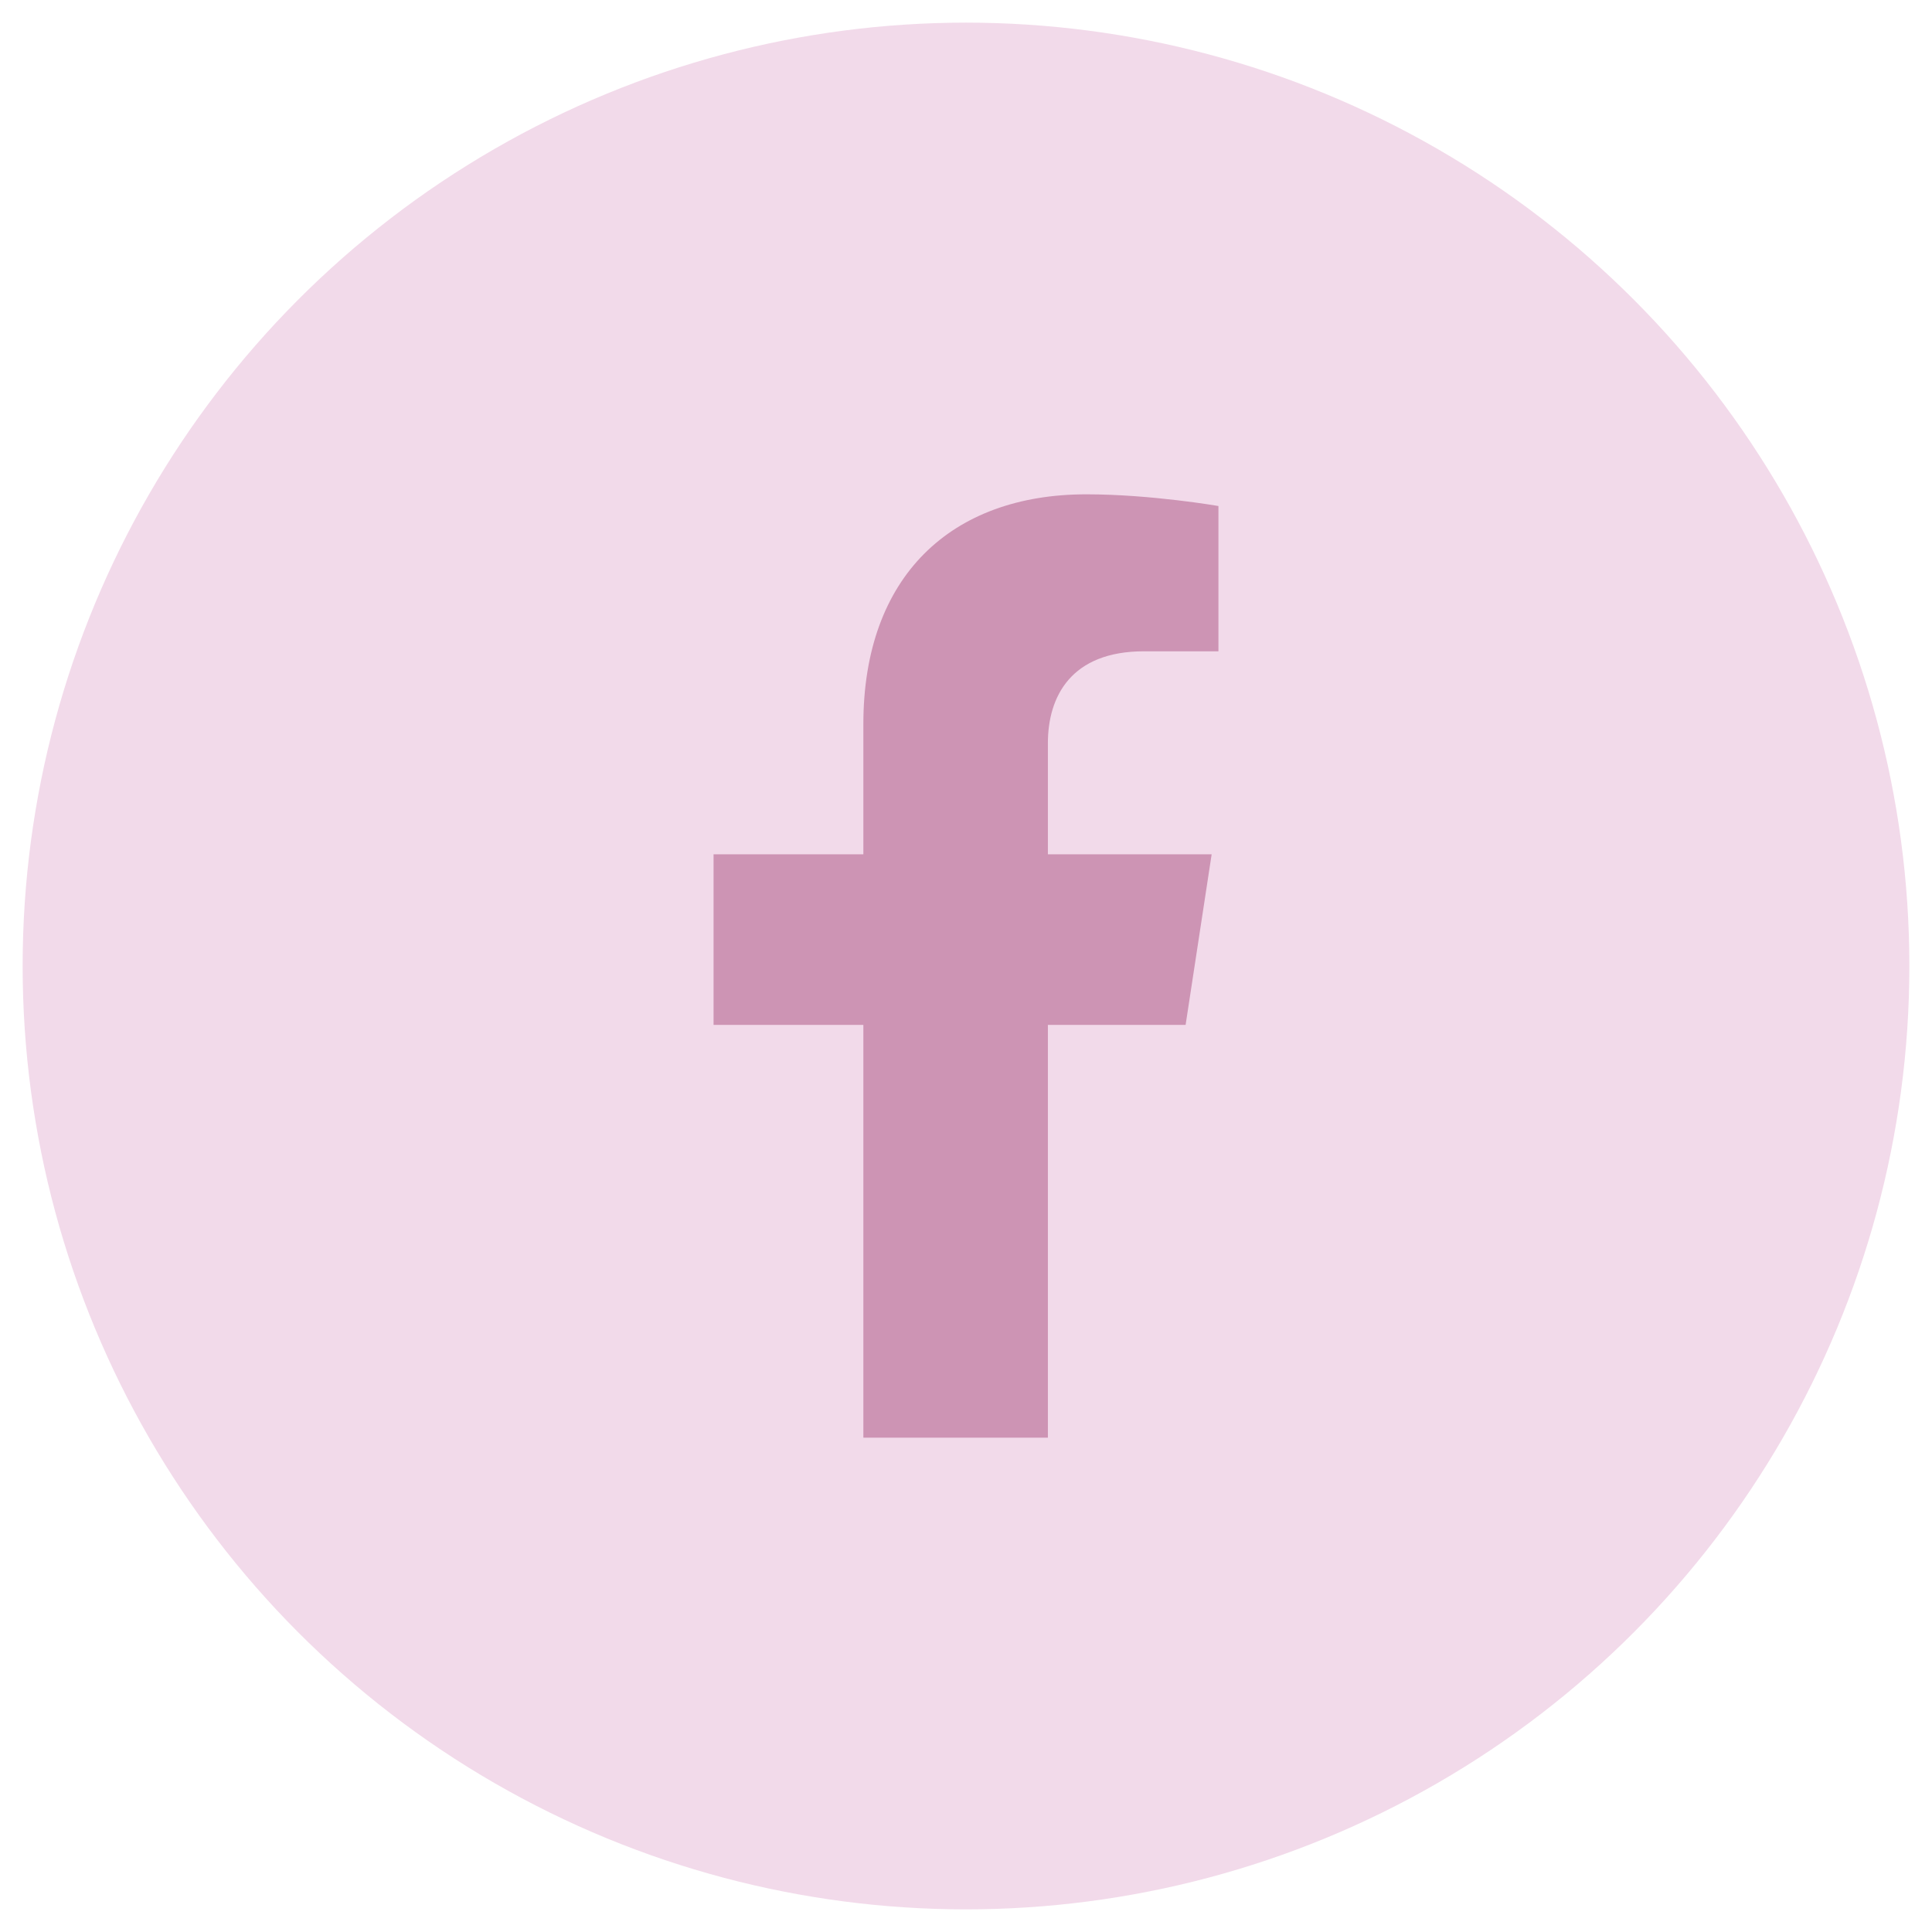 <?xml version="1.0" encoding="utf-8"?>
<!-- Generator: Adobe Illustrator 27.1.1, SVG Export Plug-In . SVG Version: 6.00 Build 0)  -->
<svg version="1.1" id="Layer_1" xmlns="http://www.w3.org/2000/svg" xmlns:xlink="http://www.w3.org/1999/xlink" x="0px" y="0px"
	 viewBox="0 0 512 512" style="enable-background:new 0 0 512 512;" xml:space="preserve">
<style type="text/css">
	.st0{fill:#F2DAEA;}
	.st1{fill:#CD94B4;}
</style>
<circle class="st0" cx="256" cy="256" r="250"/>
<path class="st1" d="M314.2,271.6l6.9-45.2h-43.4V197c0-12.4,6.1-24.4,25.5-24.4h19.7v-38.5c0,0-17.9-3.1-35-3.1
	c-35.8,0-59.1,21.7-59.1,60.9v34.5h-39.7v45.2h39.7V381h48.9V271.6H314.2z"/>
</svg>
